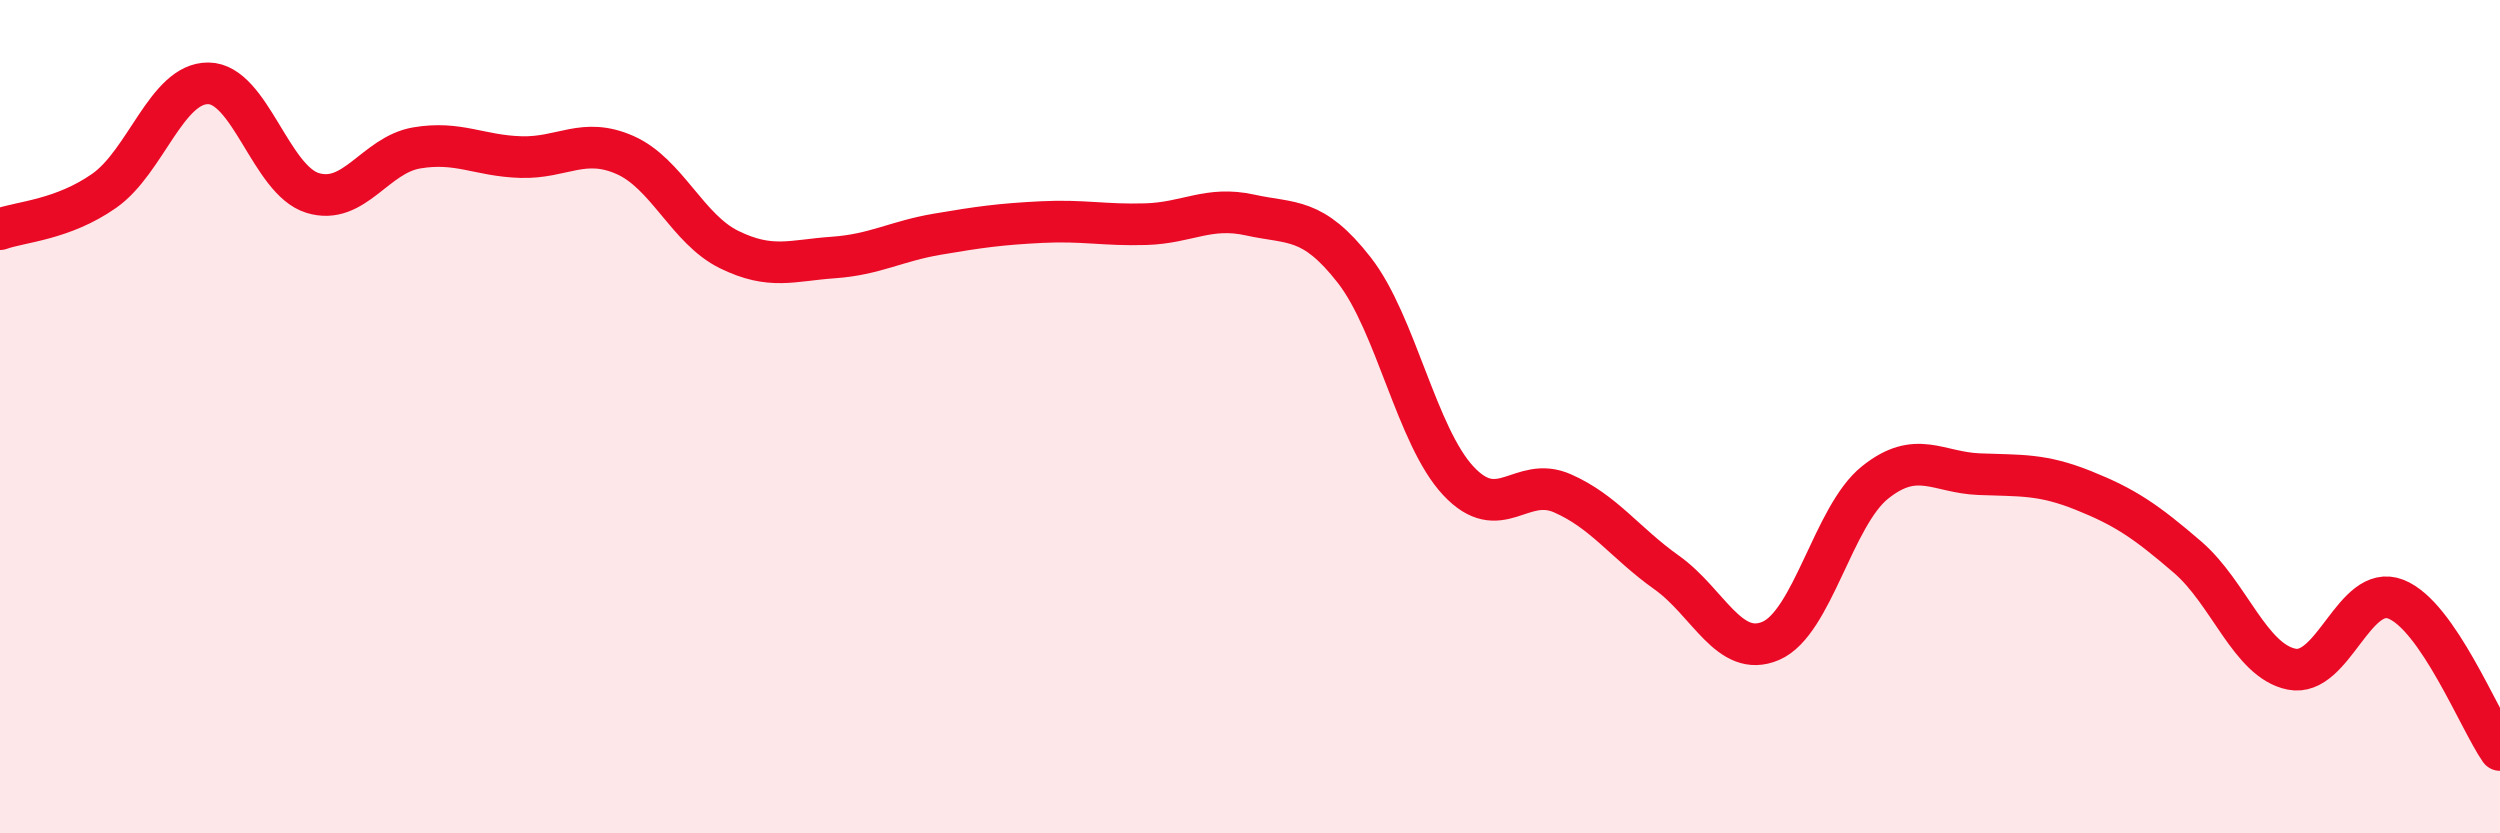 
    <svg width="60" height="20" viewBox="0 0 60 20" xmlns="http://www.w3.org/2000/svg">
      <path
        d="M 0,5.5 C 0.5,5.32 1.5,5.28 2.5,4.58 C 3.5,3.88 4,1.99 5,2 C 6,2.01 6.5,4.32 7.5,4.63 C 8.5,4.94 9,3.72 10,3.55 C 11,3.38 11.5,3.74 12.5,3.77 C 13.5,3.8 14,3.28 15,3.72 C 16,4.16 16.5,5.5 17.5,5.99 C 18.5,6.48 19,6.25 20,6.18 C 21,6.11 21.5,5.79 22.5,5.62 C 23.5,5.45 24,5.38 25,5.33 C 26,5.28 26.5,5.41 27.5,5.38 C 28.5,5.35 29,4.94 30,5.16 C 31,5.38 31.5,5.2 32.5,6.48 C 33.5,7.76 34,10.47 35,11.54 C 36,12.61 36.5,11.4 37.5,11.84 C 38.5,12.28 39,13.03 40,13.74 C 41,14.45 41.5,15.81 42.5,15.38 C 43.5,14.95 44,12.38 45,11.58 C 46,10.78 46.5,11.34 47.5,11.38 C 48.5,11.42 49,11.37 50,11.77 C 51,12.17 51.5,12.51 52.5,13.37 C 53.5,14.23 54,15.86 55,16.06 C 56,16.26 56.5,13.99 57.5,14.38 C 58.5,14.77 59.5,17.28 60,18L60 20L0 20Z"
        fill="#EB0A25"
        opacity="0.1"
        stroke-linecap="round"
        stroke-linejoin="round"
      />
      <path
        d="M 0,5.5 C 0.5,5.32 1.5,5.28 2.5,4.58 C 3.5,3.88 4,1.99 5,2 C 6,2.01 6.5,4.32 7.5,4.63 C 8.5,4.94 9,3.72 10,3.55 C 11,3.38 11.5,3.74 12.5,3.77 C 13.5,3.8 14,3.28 15,3.72 C 16,4.16 16.5,5.5 17.5,5.99 C 18.5,6.48 19,6.25 20,6.18 C 21,6.11 21.5,5.79 22.5,5.62 C 23.5,5.45 24,5.38 25,5.33 C 26,5.28 26.5,5.41 27.5,5.38 C 28.5,5.35 29,4.94 30,5.16 C 31,5.38 31.5,5.2 32.5,6.48 C 33.5,7.76 34,10.47 35,11.54 C 36,12.61 36.5,11.4 37.5,11.84 C 38.5,12.28 39,13.03 40,13.74 C 41,14.45 41.5,15.81 42.5,15.38 C 43.5,14.95 44,12.38 45,11.58 C 46,10.78 46.5,11.34 47.5,11.38 C 48.5,11.42 49,11.37 50,11.77 C 51,12.17 51.5,12.51 52.5,13.37 C 53.5,14.23 54,15.86 55,16.06 C 56,16.26 56.5,13.99 57.5,14.38 C 58.5,14.77 59.5,17.28 60,18"
        stroke="#EB0A25"
        stroke-width="1"
        fill="none"
        stroke-linecap="round"
        stroke-linejoin="round"
      />
    </svg>
  